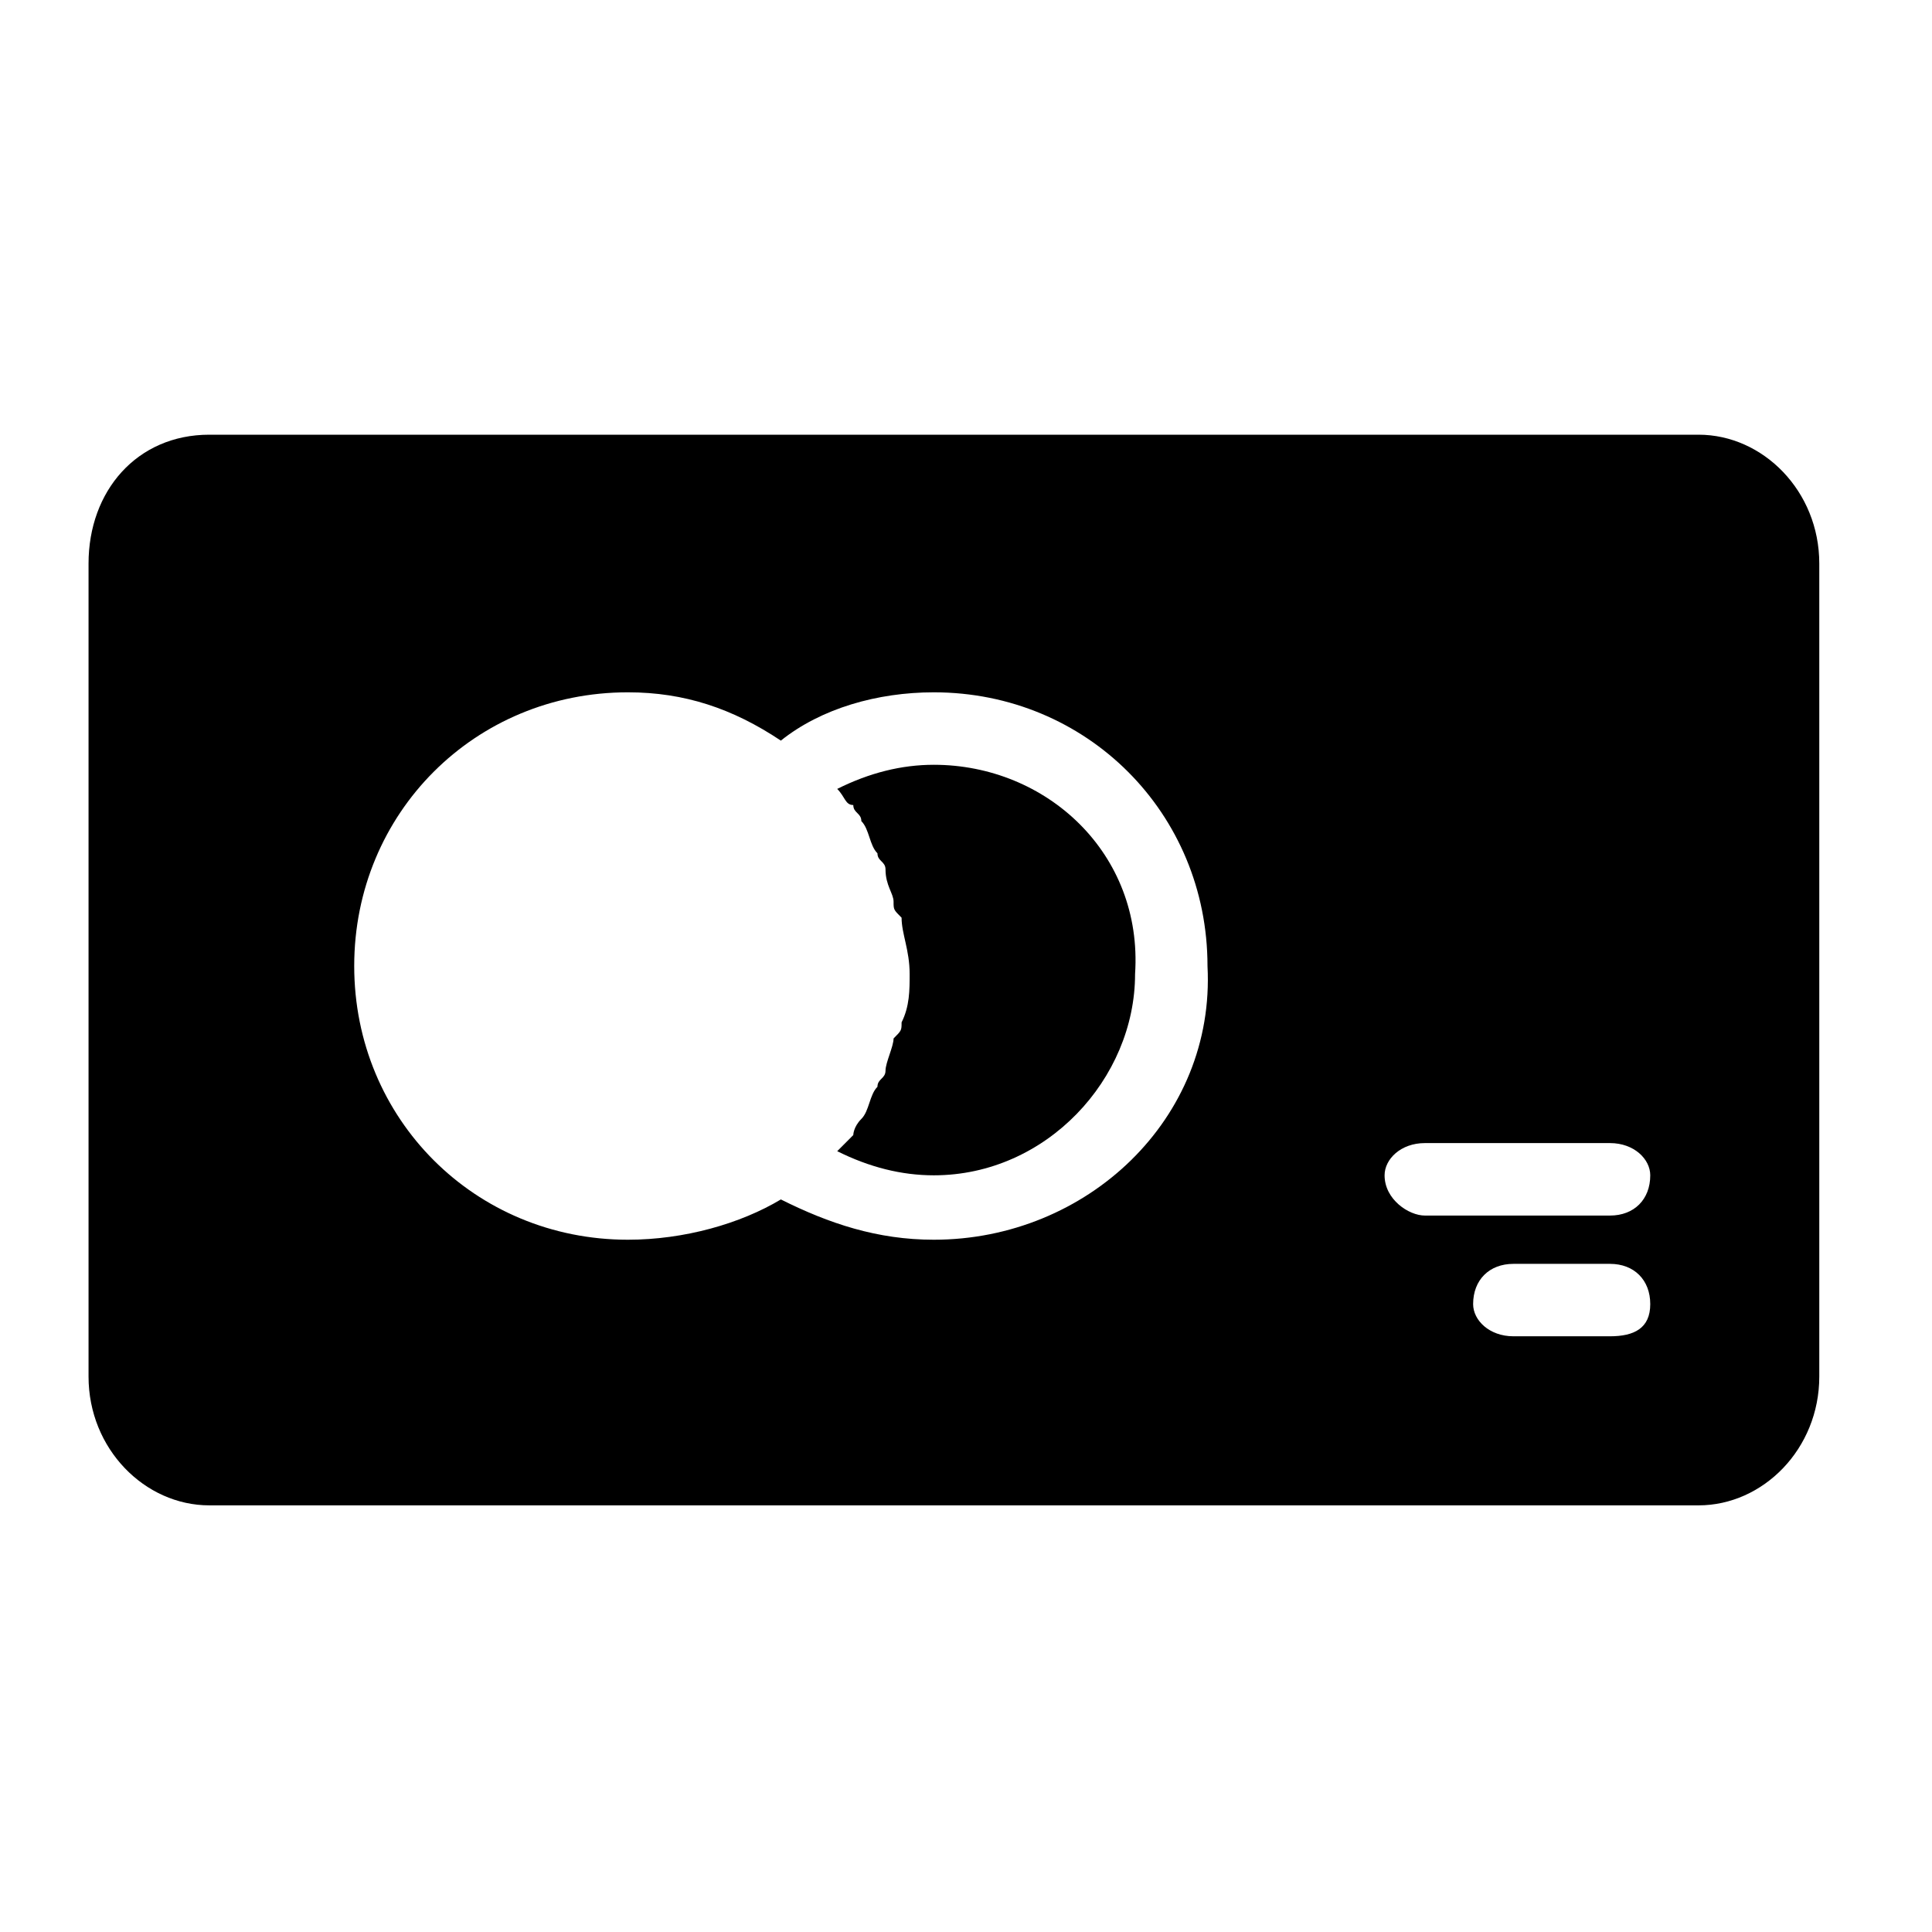 <svg xmlns="http://www.w3.org/2000/svg" width="47" height="47" viewBox="0 0 47 47" fill="none"><path d="M22.717 18.605C21.933 18.605 21.15 18.8 20.367 19.192C20.562 19.388 20.562 19.584 20.758 19.584C20.758 19.779 20.954 19.779 20.954 19.975C21.15 20.171 21.15 20.563 21.346 20.759C21.346 20.954 21.542 20.954 21.542 21.15C21.542 21.542 21.738 21.738 21.738 21.934C21.738 22.13 21.738 22.13 21.933 22.325C21.933 22.717 22.129 23.109 22.129 23.696C22.129 24.088 22.129 24.48 21.933 24.871C21.933 25.067 21.933 25.067 21.738 25.263C21.738 25.459 21.542 25.85 21.542 26.046C21.542 26.242 21.346 26.242 21.346 26.438C21.15 26.634 21.15 27.025 20.954 27.221C20.758 27.417 20.758 27.613 20.758 27.613C20.562 27.809 20.562 27.809 20.367 28.005C21.15 28.396 21.933 28.592 22.717 28.592C25.458 28.592 27.613 26.242 27.613 23.696C27.808 20.759 25.458 18.605 22.717 18.605Z" fill="black"></path><path d="M41.321 10.575H5.092C3.329 10.575 2.154 11.946 2.154 13.709V33.488C2.154 35.25 3.525 36.621 5.092 36.621H41.321C42.888 36.621 44.258 35.25 44.258 33.488V13.709C44.258 11.946 42.888 10.575 41.321 10.575ZM22.717 30.159C21.346 30.159 20.171 29.767 18.996 29.179C18.017 29.767 16.646 30.159 15.275 30.159C11.554 30.159 8.617 27.221 8.617 23.5C8.617 19.779 11.554 16.842 15.275 16.842C16.646 16.842 17.821 17.233 18.996 18.017C19.975 17.233 21.346 16.842 22.717 16.842C26.438 16.842 29.375 19.779 29.375 23.5C29.571 27.221 26.438 30.159 22.717 30.159ZM39.167 32.508H36.817C36.229 32.508 35.837 32.117 35.837 31.725C35.837 31.138 36.229 30.746 36.817 30.746H39.167C39.754 30.746 40.146 31.138 40.146 31.725C40.146 32.313 39.754 32.508 39.167 32.508ZM39.167 29.571H34.663C34.271 29.571 33.683 29.179 33.683 28.592C33.683 28.2 34.075 27.808 34.663 27.808H39.167C39.754 27.808 40.146 28.2 40.146 28.592C40.146 29.179 39.754 29.571 39.167 29.571Z" fill="black"></path></svg>